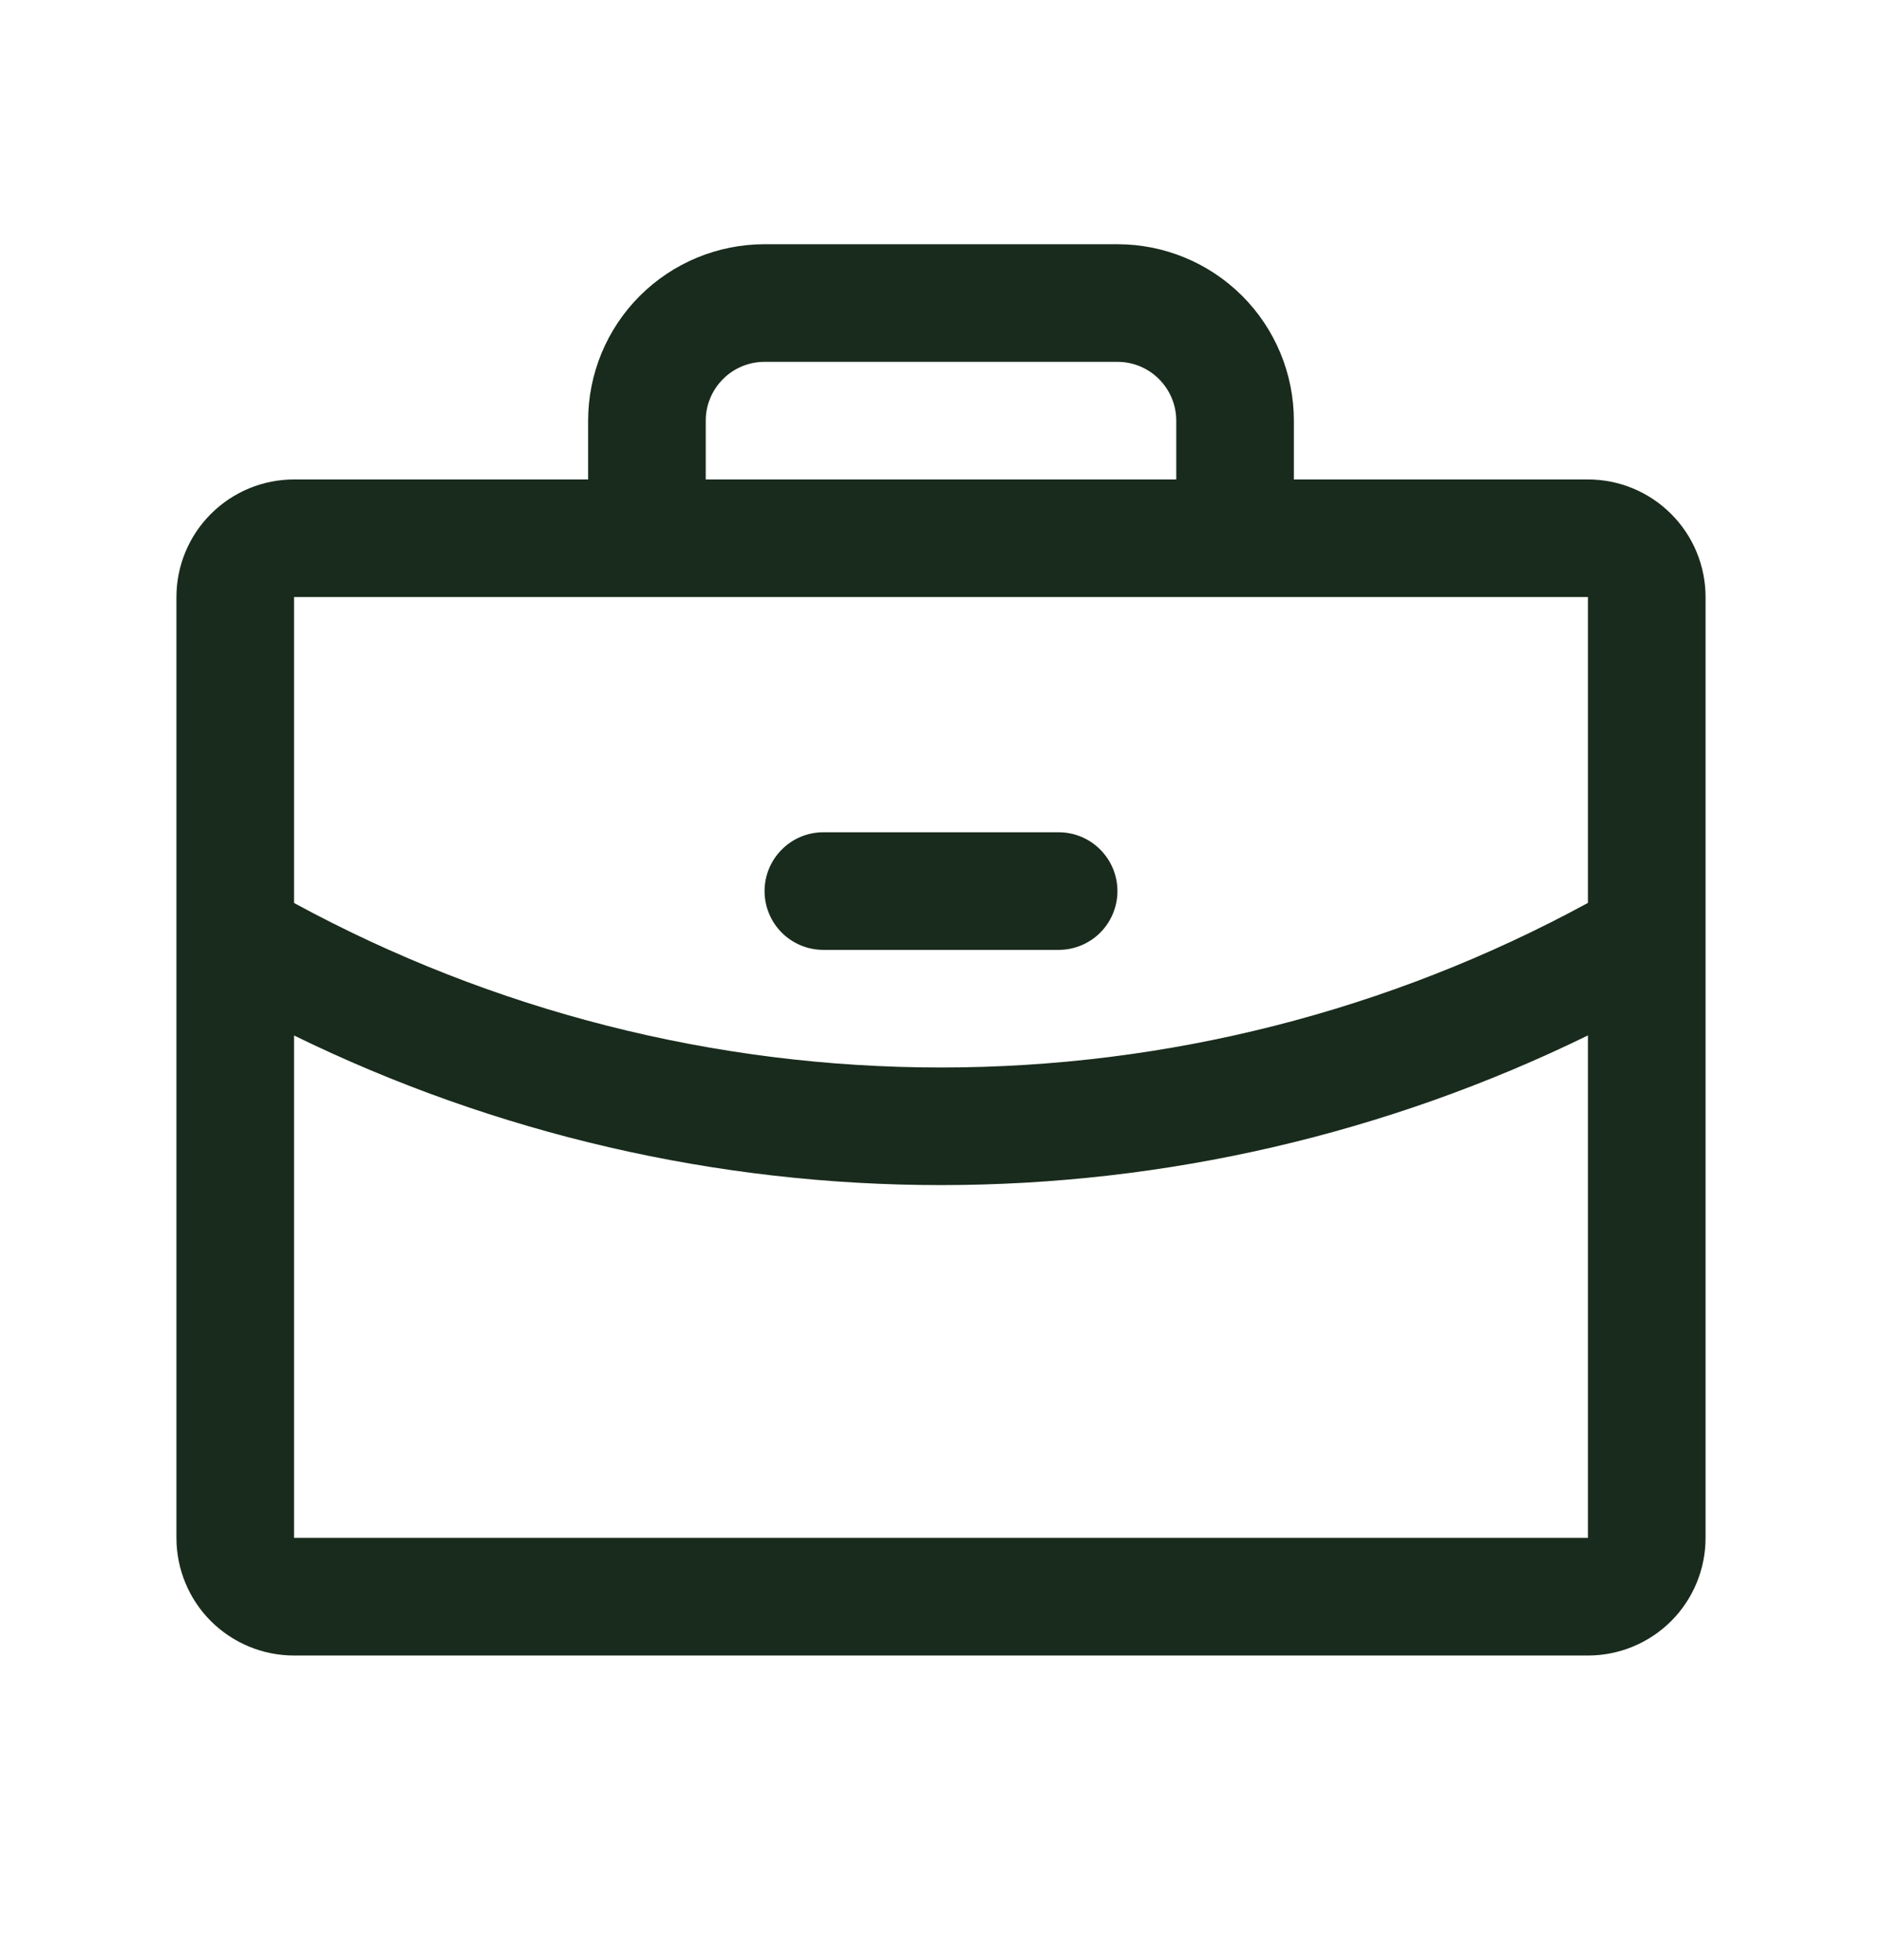 <svg width="24" height="25" viewBox="0 0 24 25" fill="none" xmlns="http://www.w3.org/2000/svg">
<path d="M20.25 6.115H16.5V5.365C16.5 4.769 16.263 4.196 15.841 3.774C15.419 3.352 14.847 3.115 14.25 3.115H9.75C9.153 3.115 8.581 3.352 8.159 3.774C7.737 4.196 7.5 4.769 7.5 5.365V6.115H3.75C3.352 6.115 2.971 6.273 2.689 6.555C2.408 6.836 2.25 7.217 2.25 7.615V19.615C2.25 20.013 2.408 20.395 2.689 20.676C2.971 20.957 3.352 21.115 3.75 21.115H20.25C20.648 21.115 21.029 20.957 21.311 20.676C21.592 20.395 21.75 20.013 21.75 19.615V7.615C21.75 7.217 21.592 6.836 21.311 6.555C21.029 6.273 20.648 6.115 20.25 6.115ZM9 5.365C9 5.166 9.079 4.976 9.22 4.835C9.36 4.694 9.551 4.615 9.75 4.615H14.25C14.449 4.615 14.64 4.694 14.78 4.835C14.921 4.976 15 5.166 15 5.365V6.115H9V5.365ZM20.25 7.615V11.516C17.718 12.894 14.882 13.616 12 13.615C9.118 13.616 6.282 12.894 3.75 11.517V7.615H20.25ZM20.25 19.615H3.75V13.207C6.319 14.463 9.14 15.116 12 15.115C14.86 15.115 17.681 14.462 20.25 13.206V19.615ZM9.75 11.365C9.75 11.166 9.829 10.976 9.97 10.835C10.11 10.694 10.301 10.615 10.5 10.615H13.5C13.699 10.615 13.89 10.694 14.03 10.835C14.171 10.976 14.25 11.166 14.25 11.365C14.25 11.564 14.171 11.755 14.03 11.896C13.89 12.036 13.699 12.115 13.5 12.115H10.5C10.301 12.115 10.11 12.036 9.97 11.896C9.829 11.755 9.75 11.564 9.75 11.365Z" fill="#192B1C"/>
</svg>
